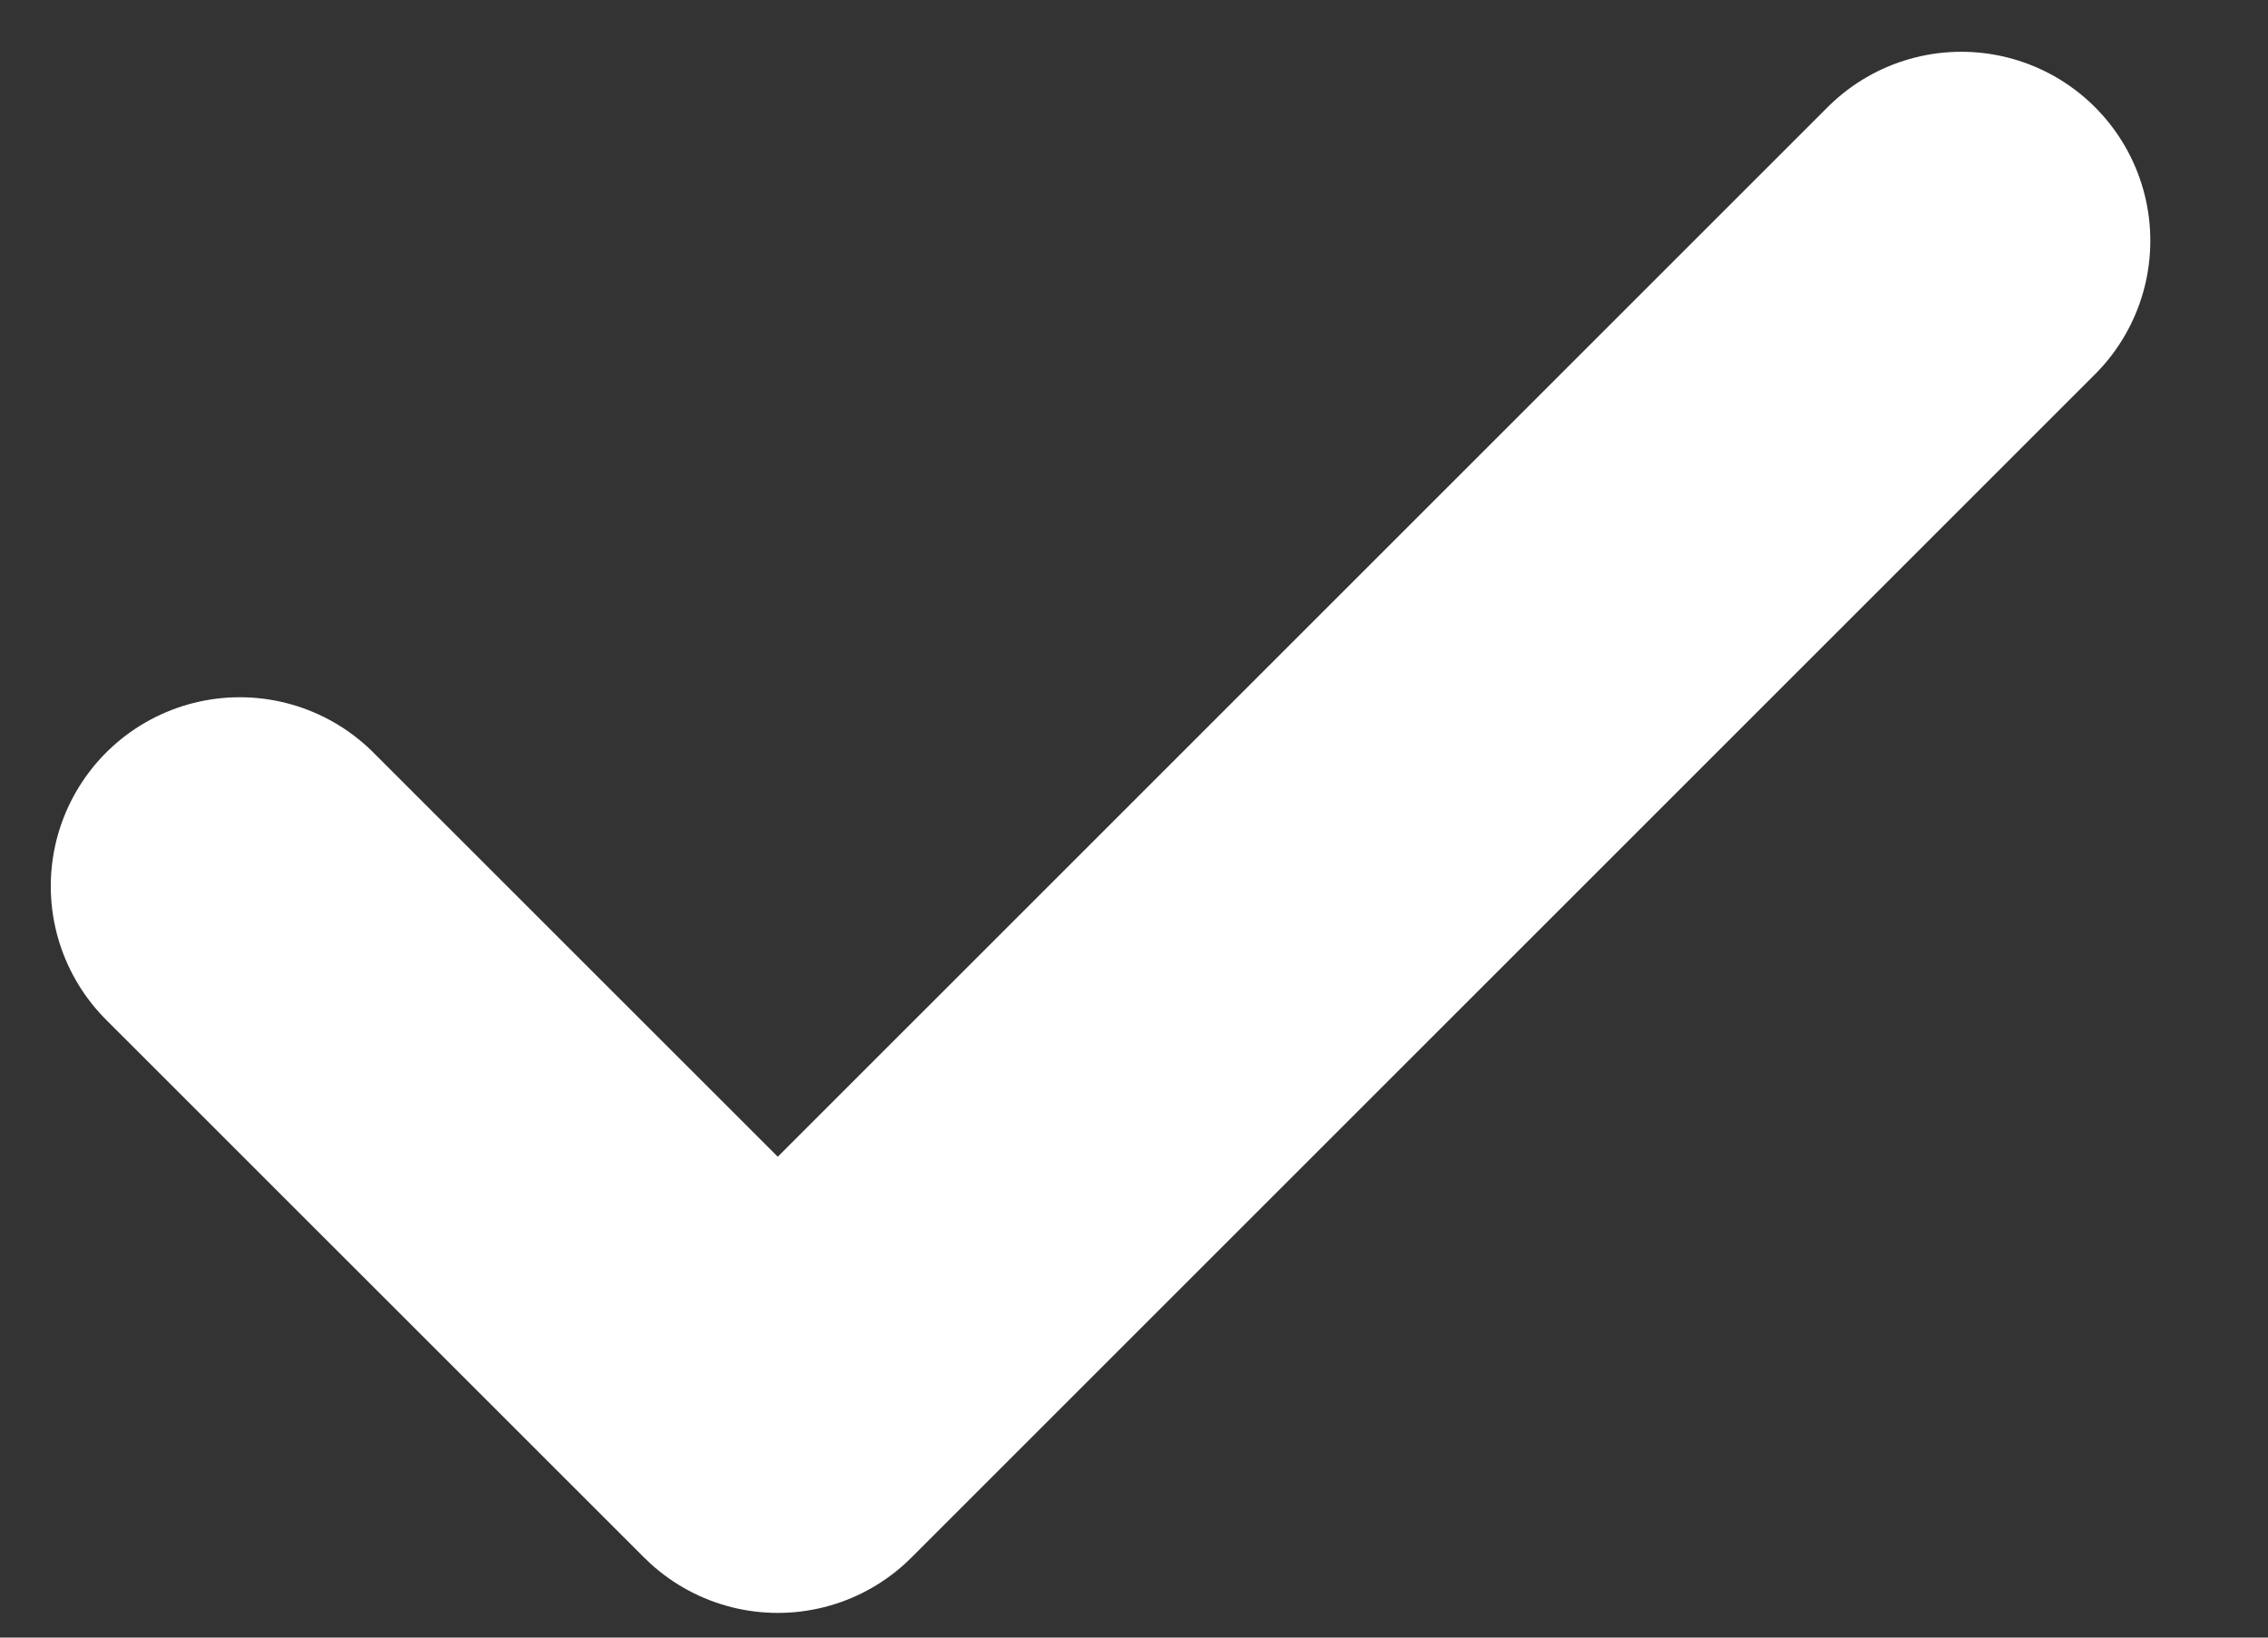 <svg width="18" height="13" viewBox="0 0 18 13" fill="none" xmlns="http://www.w3.org/2000/svg">
<rect x="0" y="0" width="18" height="13" fill="#333333" stroke="none"/>
<path d="M15.566 1.911L6.173 11.304L1.903 7.035" stroke="white" stroke-width="3" stroke-linecap="round" stroke-linejoin="round"/>
</svg>
